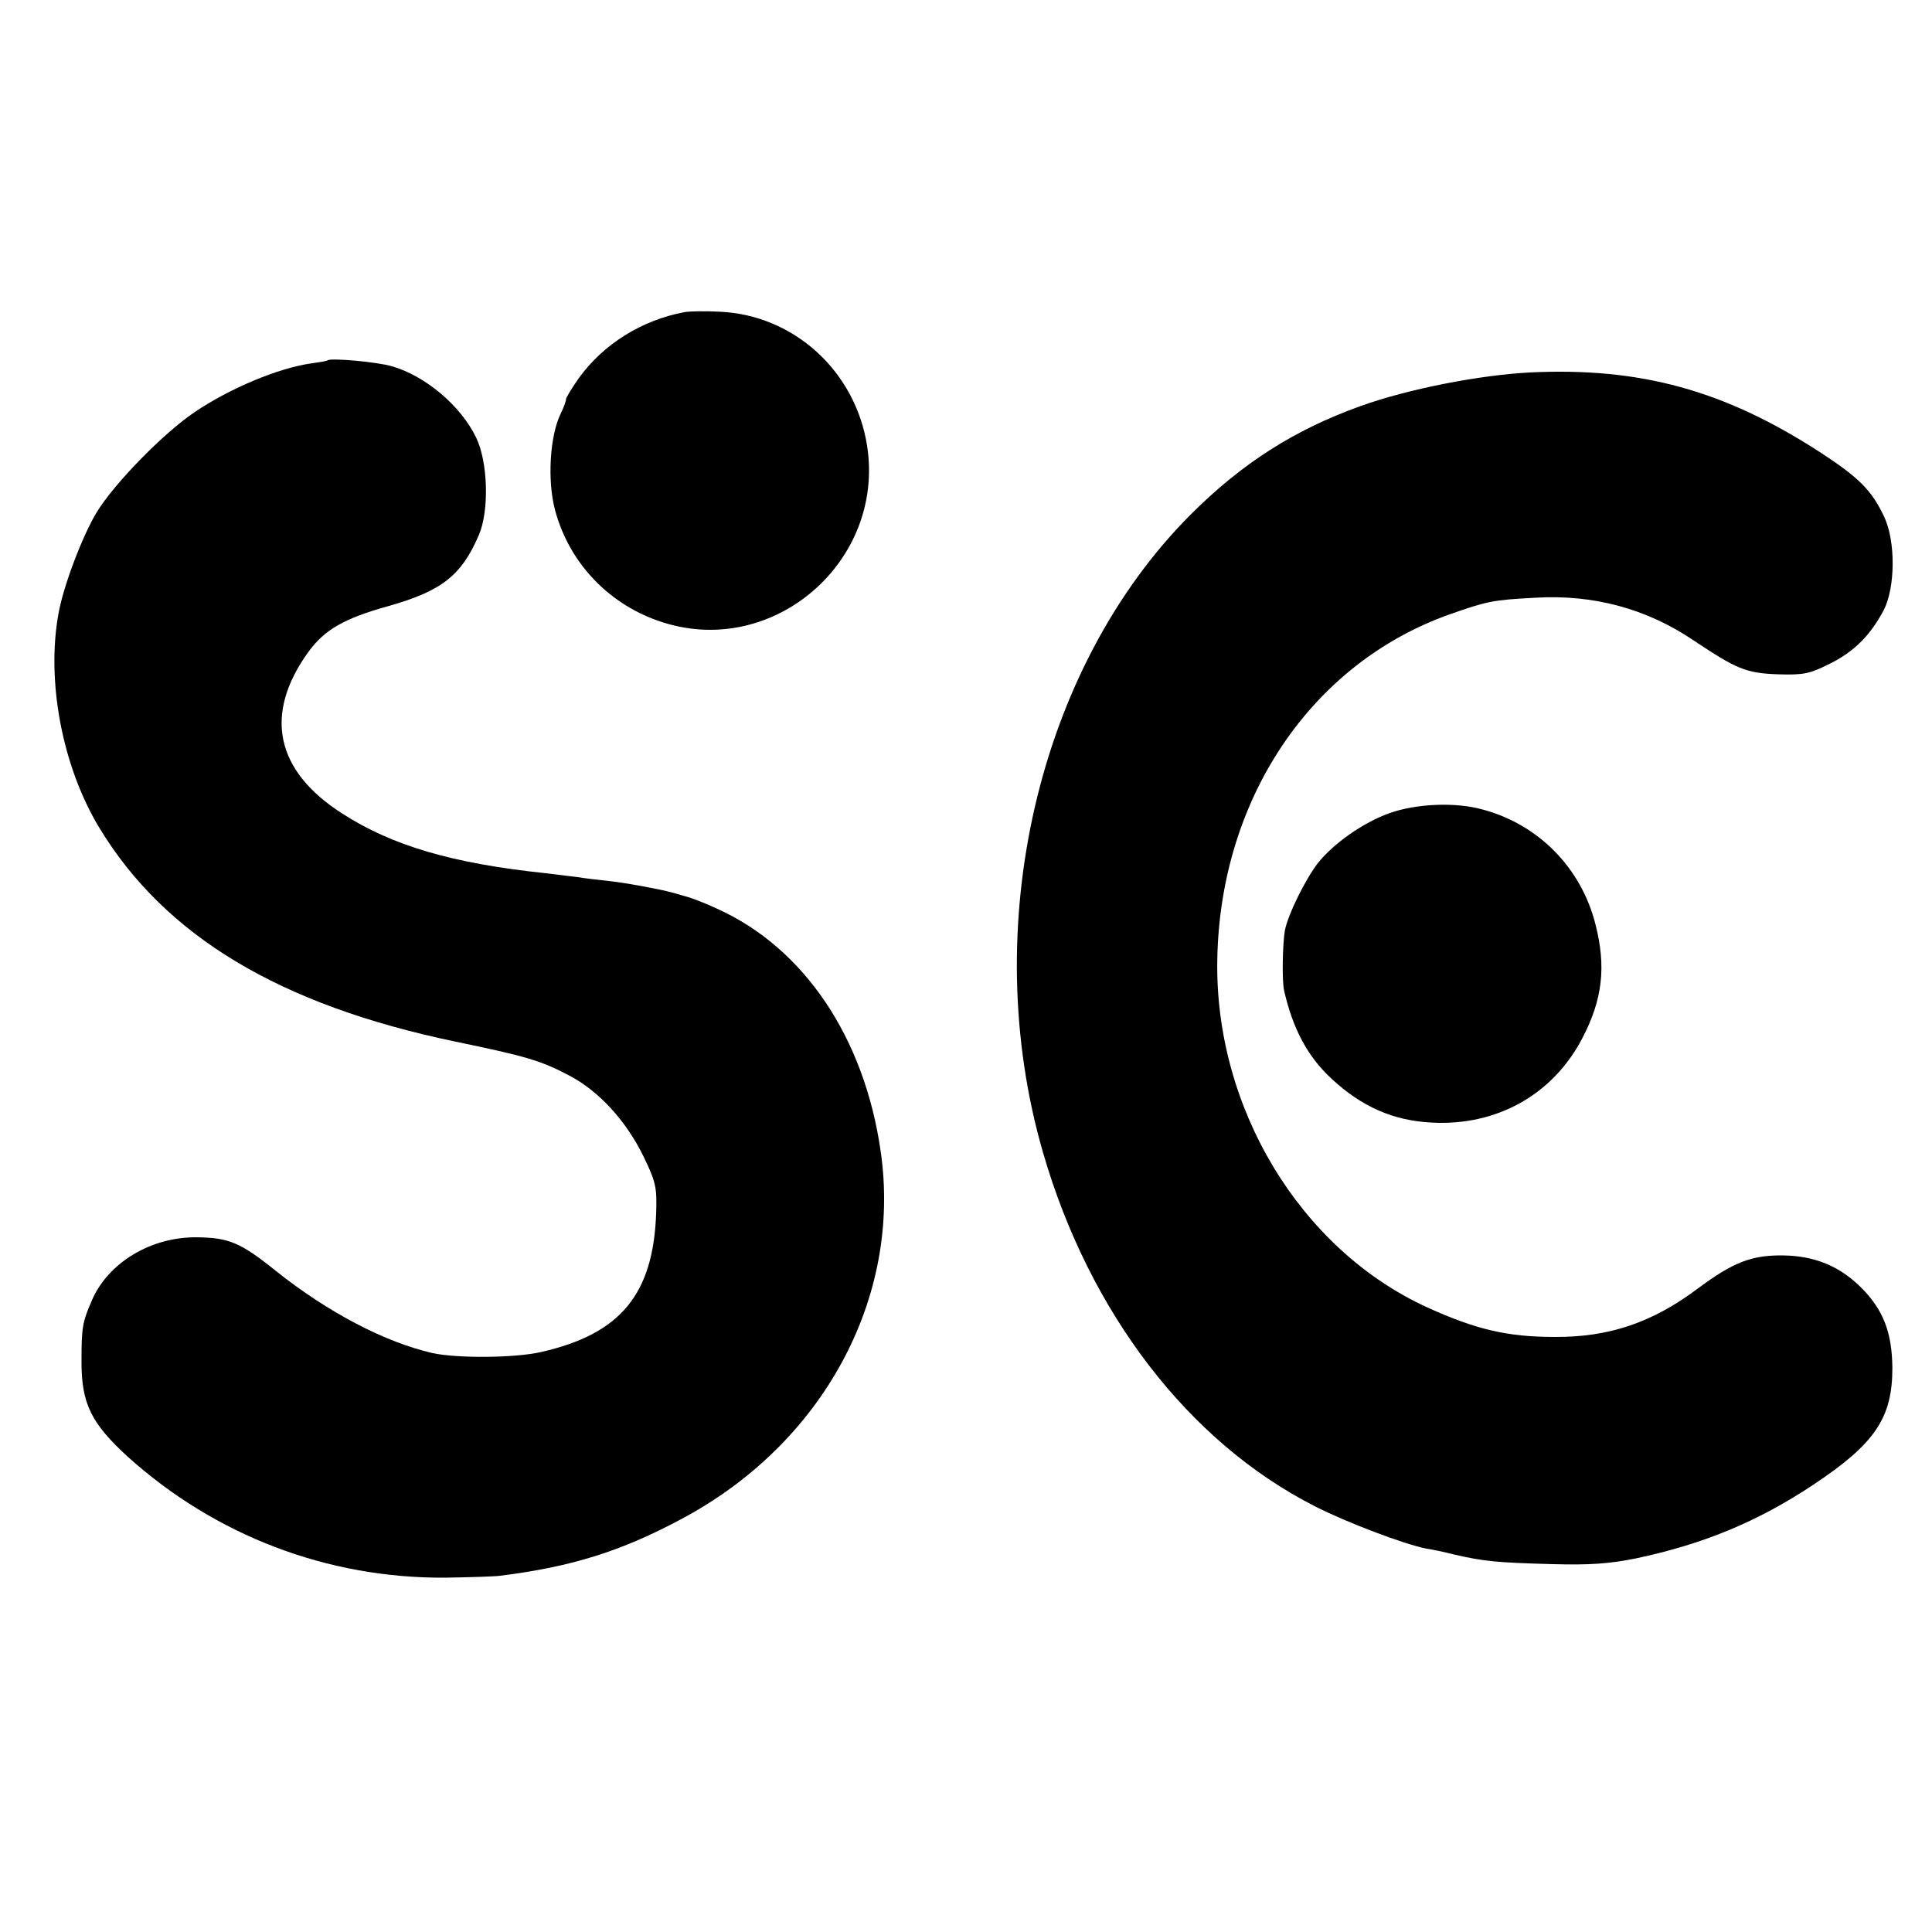 <?xml version="1.0" standalone="no"?>
<!DOCTYPE svg PUBLIC "-//W3C//DTD SVG 20010904//EN"
 "http://www.w3.org/TR/2001/REC-SVG-20010904/DTD/svg10.dtd">
<svg version="1.0" xmlns="http://www.w3.org/2000/svg"
 width="512pt" height="512pt" viewBox="0 0 512 512"
 preserveAspectRatio="xMidYMid meet">
<g transform="translate(0,512) scale(0.1,-0.1)"
fill="#000000" stroke="none">
<path d="M1815 4293 c-114 -21 -216 -85 -281 -175 -19 -27 -34 -52 -34 -56 0
-5 -6 -22 -14 -38 -29 -59 -36 -178 -15 -256 38 -142 146 -254 288 -298 293
-92 586 163 539 468 -31 199 -195 348 -392 356 -39 2 -80 1 -91 -1z"/>
<path d="M868 4165 c-2 -2 -21 -5 -43 -8 -86 -12 -214 -65 -309 -129 -83 -56
-213 -189 -260 -266 -38 -63 -88 -195 -101 -268 -33 -181 11 -408 109 -569
174 -286 477 -468 941 -565 188 -39 227 -50 303 -90 79 -41 152 -121 198 -216
32 -66 35 -81 33 -146 -7 -218 -94 -323 -305 -371 -70 -16 -221 -17 -287 -3
-127 29 -278 108 -416 218 -93 75 -125 88 -208 89 -122 2 -236 -67 -279 -166
-26 -60 -28 -72 -28 -165 0 -110 26 -162 122 -250 233 -210 530 -323 842 -321
63 1 129 3 145 5 191 24 321 65 480 150 375 199 585 585 529 974 -43 302 -203
540 -434 644 -30 14 -68 29 -85 33 -16 5 -32 9 -35 10 -28 8 -125 26 -165 30
-27 3 -63 7 -80 10 -16 2 -57 7 -90 11 -247 26 -406 73 -538 158 -177 113
-209 263 -90 428 43 59 94 89 213 122 141 40 193 81 239 188 28 65 24 194 -7
258 -41 85 -134 163 -222 189 -40 12 -164 23 -172 16z"/>
<path d="M4055 4133 c-135 -7 -324 -44 -449 -89 -176 -63 -315 -152 -451 -288
-405 -406 -564 -1093 -391 -1690 123 -425 386 -768 721 -938 84 -43 238 -101
295 -112 14 -2 48 -9 75 -16 79 -18 112 -21 255 -25 104 -3 155 1 225 15 180
38 324 98 470 195 164 109 210 177 210 310 -1 94 -24 154 -83 213 -57 57 -124
84 -207 85 -83 1 -132 -18 -226 -88 -120 -90 -235 -129 -379 -128 -124 0 -207
19 -337 78 -338 154 -565 531 -557 924 8 425 249 783 616 913 100 35 113 38
228 44 152 9 294 -29 418 -113 114 -76 139 -87 224 -90 68 -2 83 1 137 28 65
32 108 76 143 142 31 60 32 183 1 248 -33 70 -67 104 -172 172 -252 163 -475
224 -766 210z"/>
<path d="M3682 2965 c-70 -25 -149 -81 -190 -133 -33 -43 -79 -136 -87 -178
-6 -36 -8 -132 -2 -159 23 -101 62 -175 126 -234 80 -74 163 -111 266 -116
172 -9 320 74 398 223 54 103 64 190 35 303 -38 150 -152 265 -300 304 -72 20
-176 15 -246 -10z"/>
</g>
</svg>
